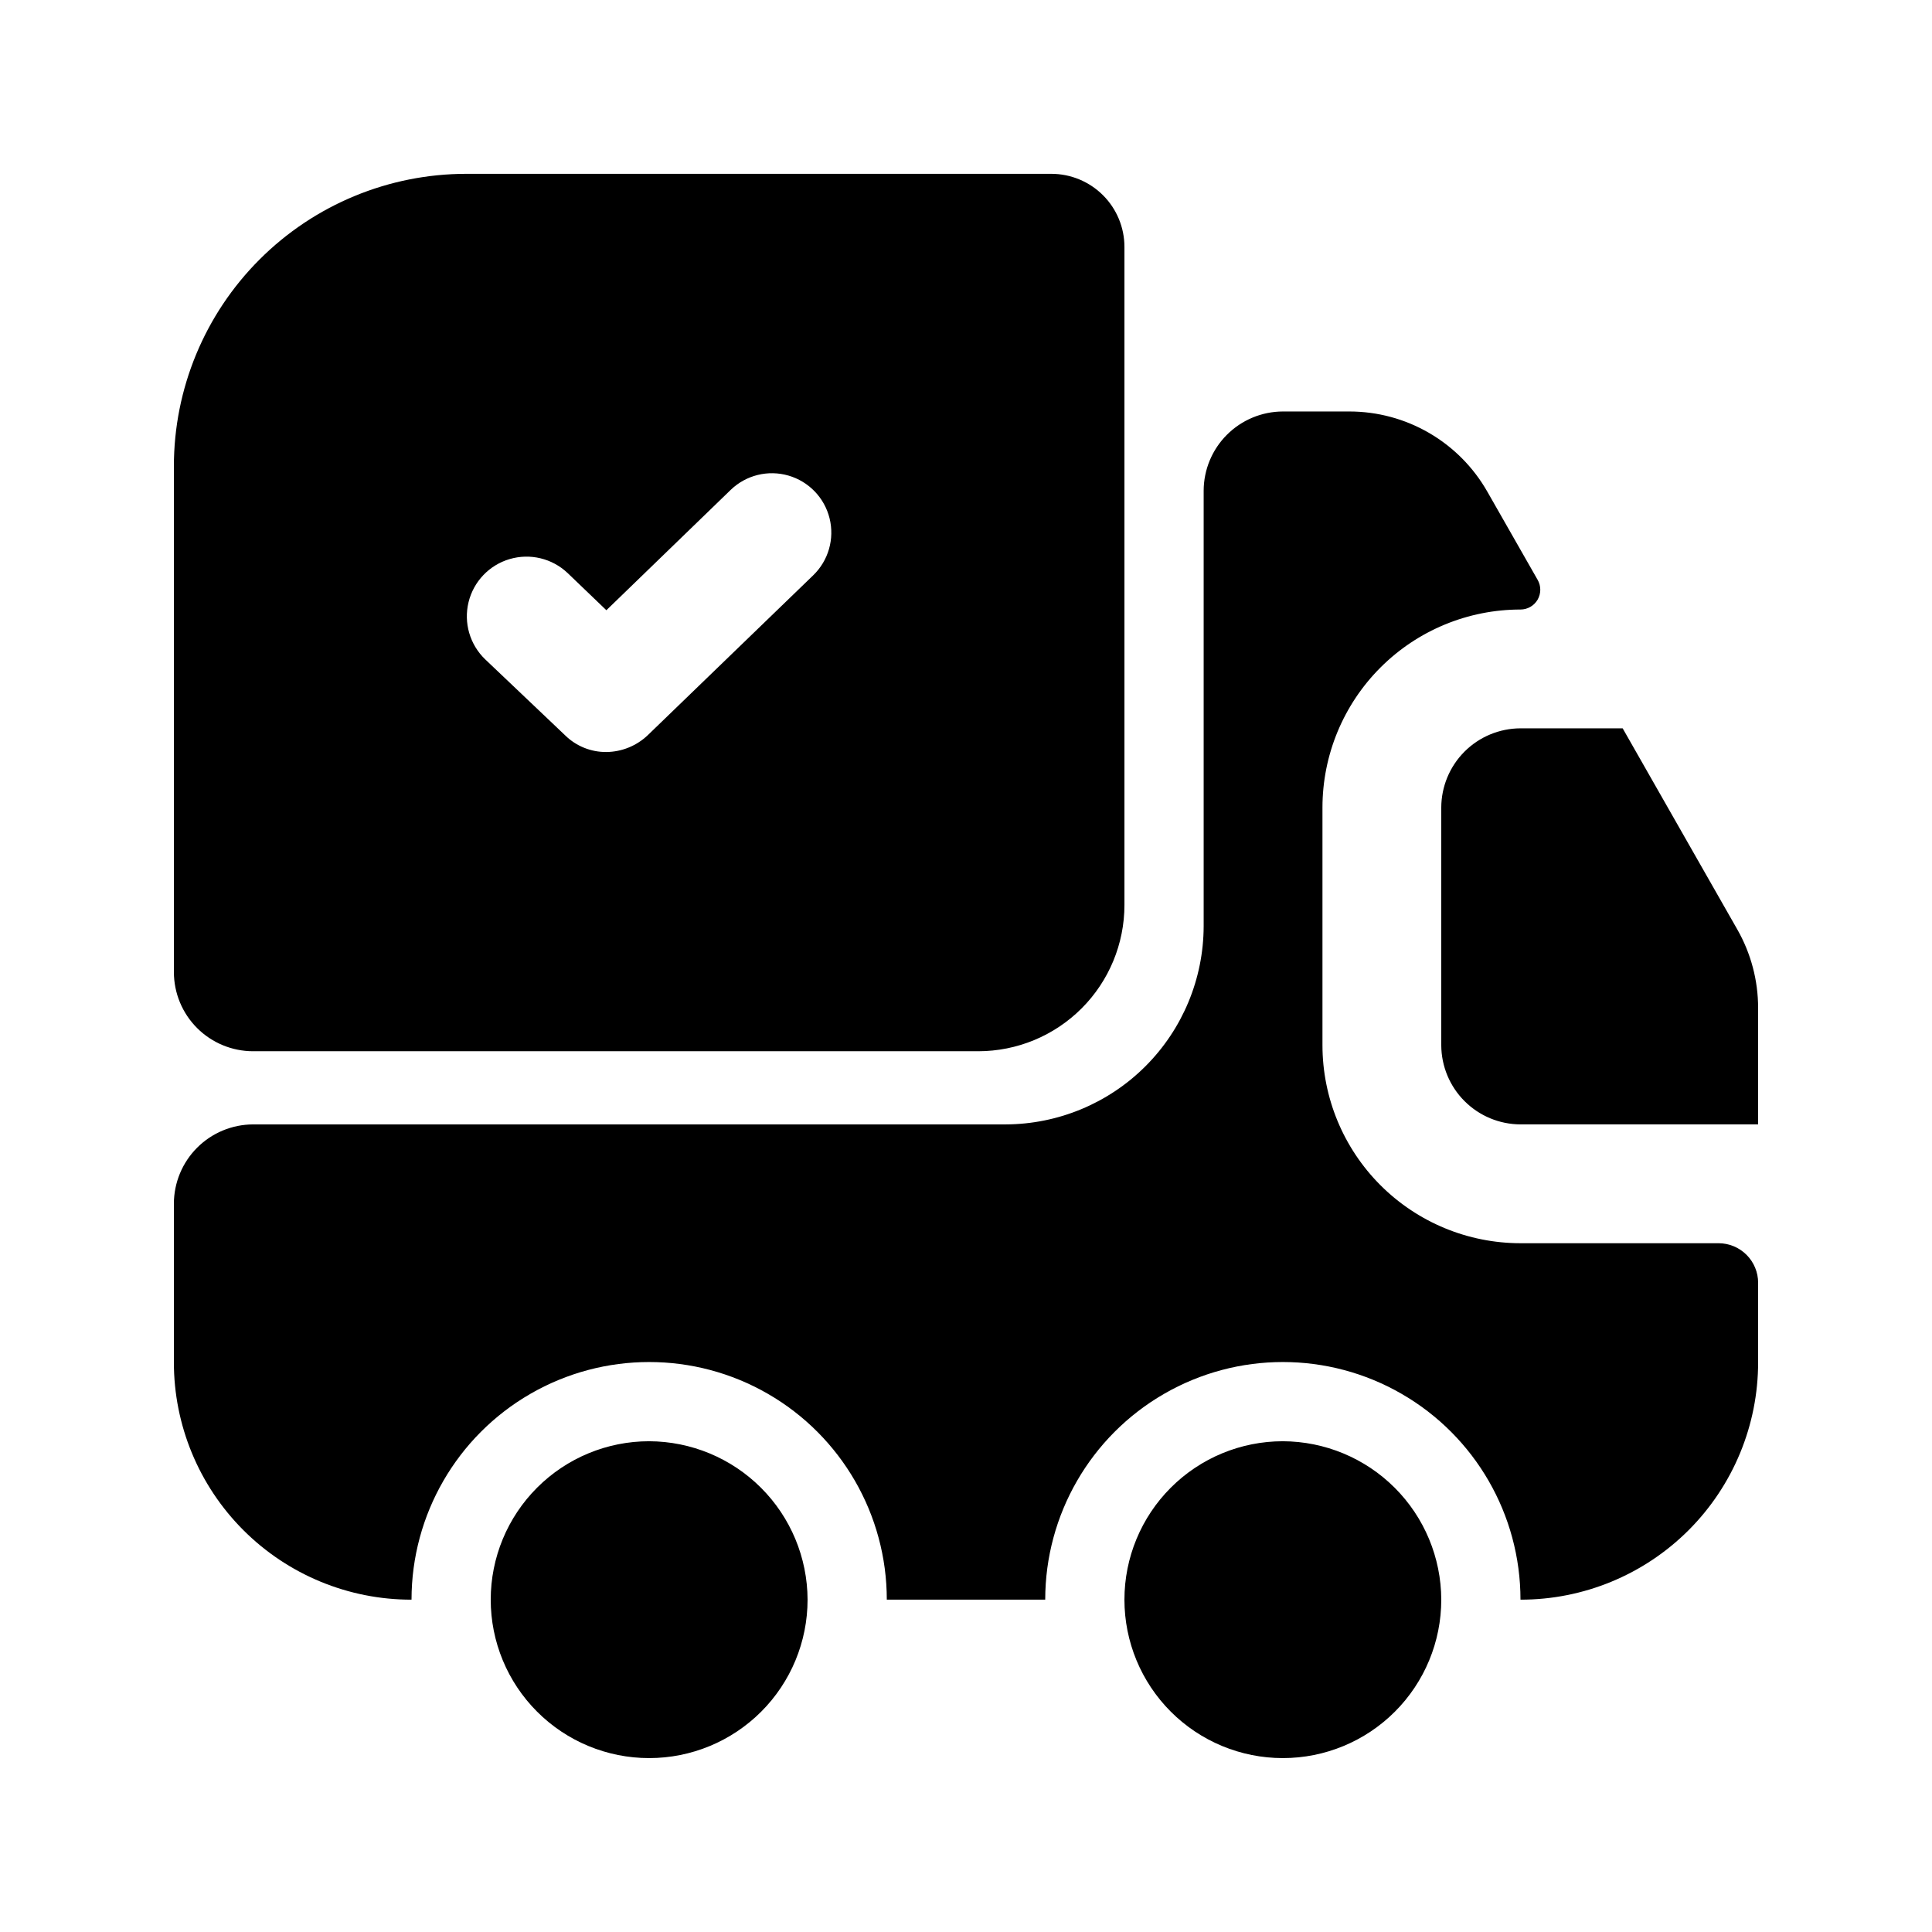 <?xml version="1.0" encoding="UTF-8"?>
<!-- Uploaded to: SVG Repo, www.svgrepo.com, Generator: SVG Repo Mixer Tools -->
<svg fill="#000000" width="800px" height="800px" version="1.1" viewBox="144 144 512 512" xmlns="http://www.w3.org/2000/svg">
 <path d="m609.92 483.96v20.992c0.023 16.711-6.606 32.742-18.418 44.559-11.816 11.812-27.848 18.441-44.559 18.418 0-22.496-12-43.289-31.488-54.539-19.484-11.25-43.488-11.25-62.973 0-19.488 11.25-31.488 32.043-31.488 54.539h-41.984c0-22.496-12.004-43.289-31.488-54.539s-43.492-11.25-62.977 0-31.488 32.043-31.488 54.539c-16.711 0.023-32.742-6.606-44.555-18.418-11.816-11.816-18.445-27.848-18.422-44.559v-41.98c0.016-5.562 2.234-10.895 6.168-14.828 3.934-3.934 9.262-6.148 14.824-6.164h199.43c13.906-0.043 27.23-5.586 37.062-15.418 9.832-9.832 15.375-23.156 15.418-37.062v-115.46c0.016-5.562 2.231-10.895 6.164-14.824 3.934-3.934 9.266-6.152 14.824-6.168h17.637c7.418 0 14.707 1.961 21.125 5.688 6.418 3.731 11.734 9.086 15.41 15.531l13.363 23.422c0.922 1.621 0.914 3.613-0.023 5.231-0.938 1.613-2.664 2.609-4.531 2.609h-0.004c-13.918 0-27.266 5.527-37.109 15.371-9.84 9.84-15.371 23.191-15.371 37.109v62.977c0 13.918 5.531 27.266 15.371 37.109 9.844 9.84 23.191 15.371 37.109 15.371h52.48c2.785 0 5.453 1.105 7.422 3.074 1.969 1.965 3.074 4.637 3.074 7.418zm-293.89 41.984c-11.137 0-21.816 4.426-29.688 12.297-7.875 7.875-12.297 18.555-12.297 29.688 0 11.137 4.422 21.816 12.297 29.688 7.871 7.875 18.551 12.297 29.688 12.297 11.133 0 21.812-4.422 29.688-12.297 7.871-7.871 12.297-18.551 12.297-29.688-0.035-11.125-4.469-21.785-12.336-29.648-7.863-7.867-18.523-12.301-29.648-12.336zm167.94 0h-0.004c-11.133 0-21.812 4.426-29.684 12.297-7.875 7.875-12.297 18.555-12.297 29.688 0 11.137 4.422 21.816 12.297 29.688 7.871 7.875 18.551 12.297 29.684 12.297 11.137 0 21.816-4.422 29.688-12.297 7.875-7.871 12.297-18.551 12.297-29.688-0.031-11.125-4.465-21.785-12.332-29.648-7.867-7.867-18.527-12.301-29.652-12.336zm120.44-135.62-30.387-53.309h-27.082c-5.562 0.016-10.891 2.234-14.824 6.164-3.934 3.934-6.148 9.266-6.168 14.828v62.977c0.02 5.562 2.234 10.891 6.168 14.824 3.934 3.934 9.262 6.148 14.824 6.168h62.977v-30.859c0-7.293-1.898-14.457-5.508-20.793zm-414.33 11.281v-134.03c0-20.555 8.164-40.27 22.703-54.805 14.535-14.539 34.25-22.703 54.805-22.703h155.02c5.141 0 10.066 2.043 13.703 5.676 3.633 3.633 5.676 8.562 5.676 13.703v174.39c0 10.277-4.086 20.137-11.352 27.402-7.269 7.269-17.125 11.352-27.402 11.352h-192.16c-5.566 0-10.906-2.211-14.844-6.148-3.938-3.934-6.148-9.273-6.148-14.844zm82.5-82.871 21.203 20.152h-0.004c2.914 2.856 6.84 4.441 10.918 4.406 4.062-0.043 7.961-1.617 10.914-4.406l43.875-42.402v-0.004c4.051-3.898 5.711-9.664 4.359-15.121-1.355-5.457-5.516-9.777-10.918-11.332-5.402-1.559-11.223-0.117-15.273 3.785l-32.957 31.906-10.285-9.867c-4.094-3.875-9.938-5.285-15.348-3.691-5.406 1.59-9.559 5.941-10.895 11.418-1.336 5.477 0.344 11.25 4.41 15.156z"/>
</svg>